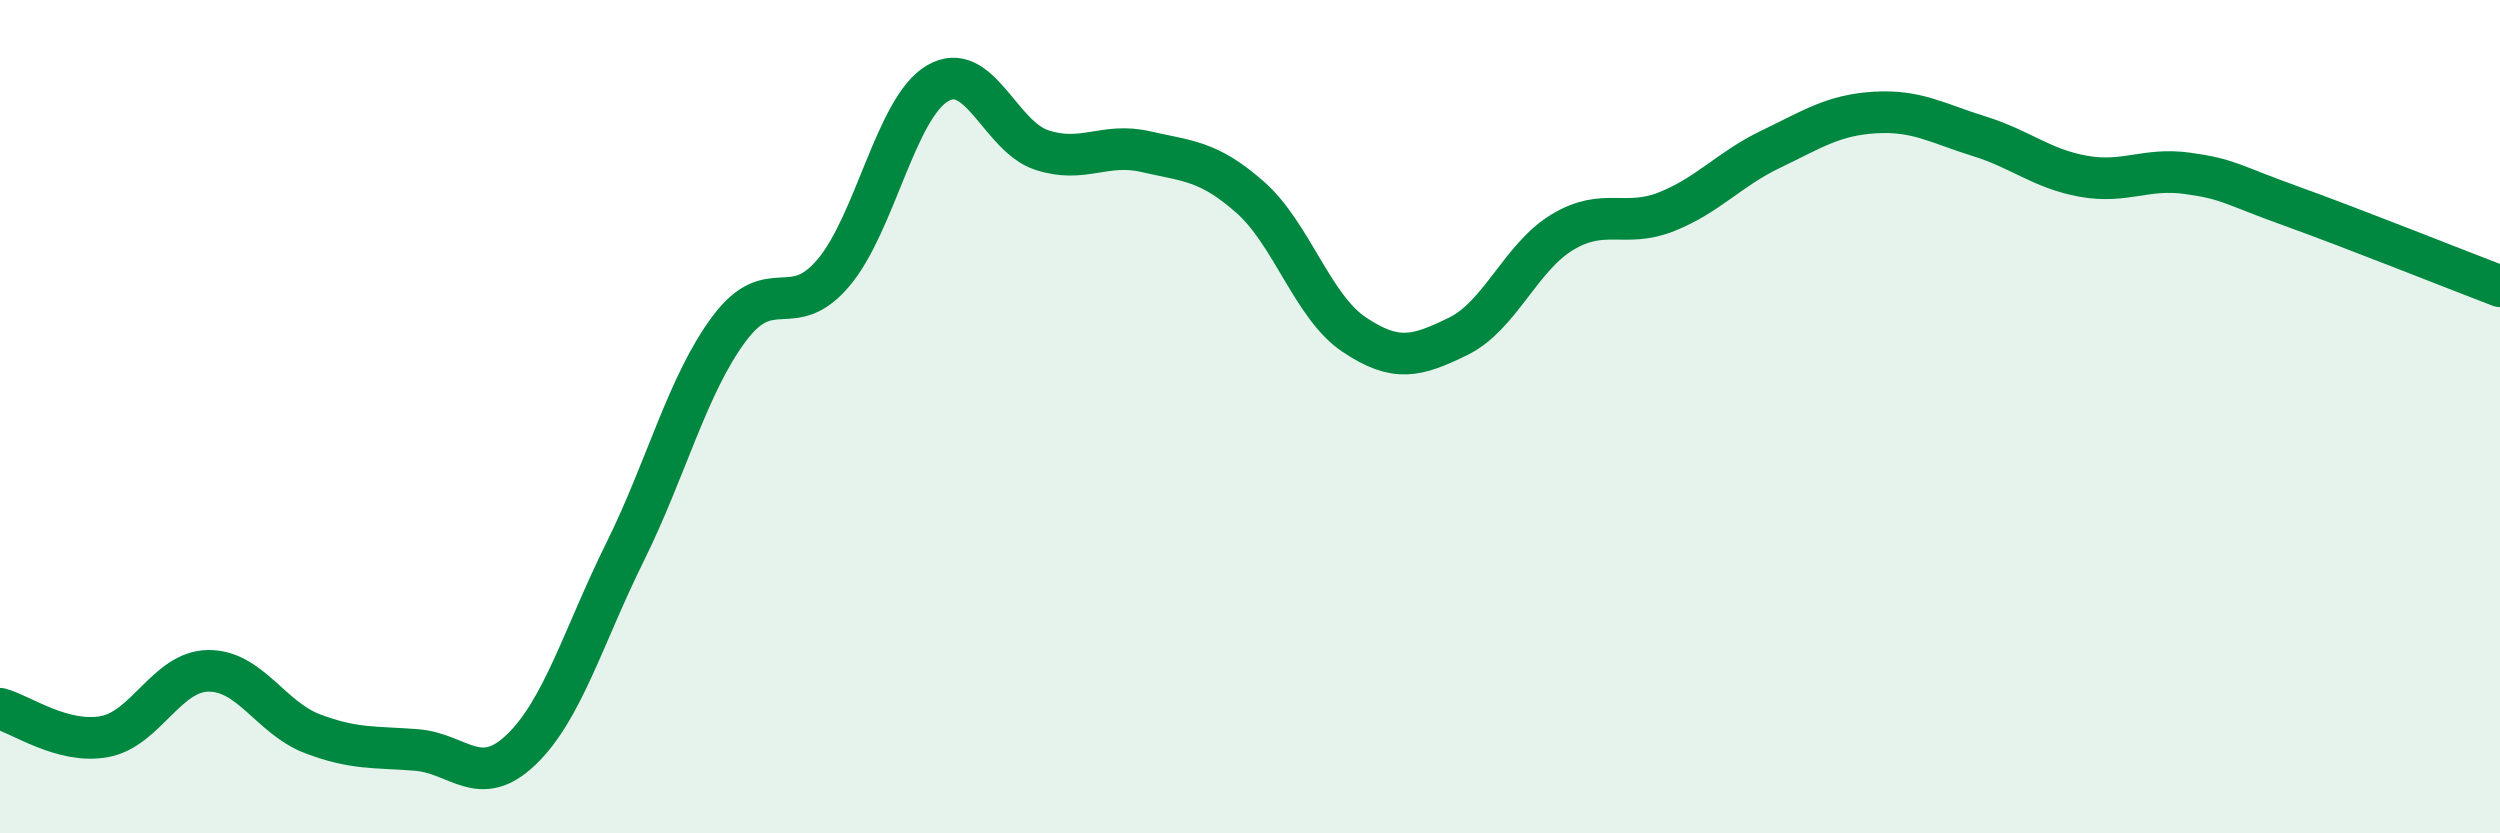 
    <svg width="60" height="20" viewBox="0 0 60 20" xmlns="http://www.w3.org/2000/svg">
      <path
        d="M 0,17.01 C 0.5,17.14 1.5,17.86 2.5,17.68 C 3.5,17.5 4,16.11 5,16.1 C 6,16.09 6.5,17.23 7.5,17.61 C 8.5,17.99 9,17.92 10,18 C 11,18.08 11.5,18.95 12.5,18 C 13.5,17.05 14,15.27 15,13.25 C 16,11.23 16.5,9.23 17.5,7.89 C 18.5,6.55 19,7.73 20,6.55 C 21,5.37 21.5,2.59 22.5,2 C 23.5,1.41 24,3.27 25,3.6 C 26,3.93 26.5,3.41 27.5,3.64 C 28.5,3.87 29,3.85 30,4.73 C 31,5.61 31.5,7.36 32.5,8.03 C 33.5,8.7 34,8.56 35,8.07 C 36,7.58 36.5,6.17 37.5,5.57 C 38.5,4.97 39,5.48 40,5.08 C 41,4.68 41.5,4.06 42.5,3.58 C 43.5,3.1 44,2.76 45,2.7 C 46,2.64 46.5,2.96 47.5,3.27 C 48.5,3.58 49,4.05 50,4.23 C 51,4.41 51.5,4.02 52.5,4.16 C 53.5,4.3 53.5,4.41 55,4.95 C 56.5,5.49 59,6.49 60,6.87L60 20L0 20Z"
        fill="#008740"
        opacity="0.1"
        stroke-linecap="round"
        stroke-linejoin="round"
      />
      <path
        d="M 0,17.01 C 0.5,17.14 1.5,17.86 2.5,17.68 C 3.5,17.5 4,16.11 5,16.1 C 6,16.09 6.5,17.23 7.5,17.61 C 8.5,17.99 9,17.92 10,18 C 11,18.08 11.5,18.95 12.5,18 C 13.5,17.05 14,15.27 15,13.25 C 16,11.23 16.5,9.23 17.5,7.89 C 18.5,6.55 19,7.73 20,6.55 C 21,5.37 21.5,2.59 22.5,2 C 23.5,1.41 24,3.27 25,3.6 C 26,3.93 26.5,3.41 27.5,3.64 C 28.5,3.87 29,3.85 30,4.73 C 31,5.61 31.5,7.36 32.5,8.03 C 33.5,8.7 34,8.56 35,8.07 C 36,7.58 36.5,6.17 37.5,5.57 C 38.5,4.97 39,5.48 40,5.08 C 41,4.68 41.5,4.06 42.5,3.58 C 43.5,3.1 44,2.76 45,2.7 C 46,2.64 46.5,2.96 47.5,3.27 C 48.5,3.58 49,4.05 50,4.23 C 51,4.41 51.5,4.02 52.5,4.16 C 53.5,4.3 53.5,4.41 55,4.95 C 56.5,5.49 59,6.49 60,6.87"
        stroke="#008740"
        stroke-width="1"
        fill="none"
        stroke-linecap="round"
        stroke-linejoin="round"
      />
    </svg>
  